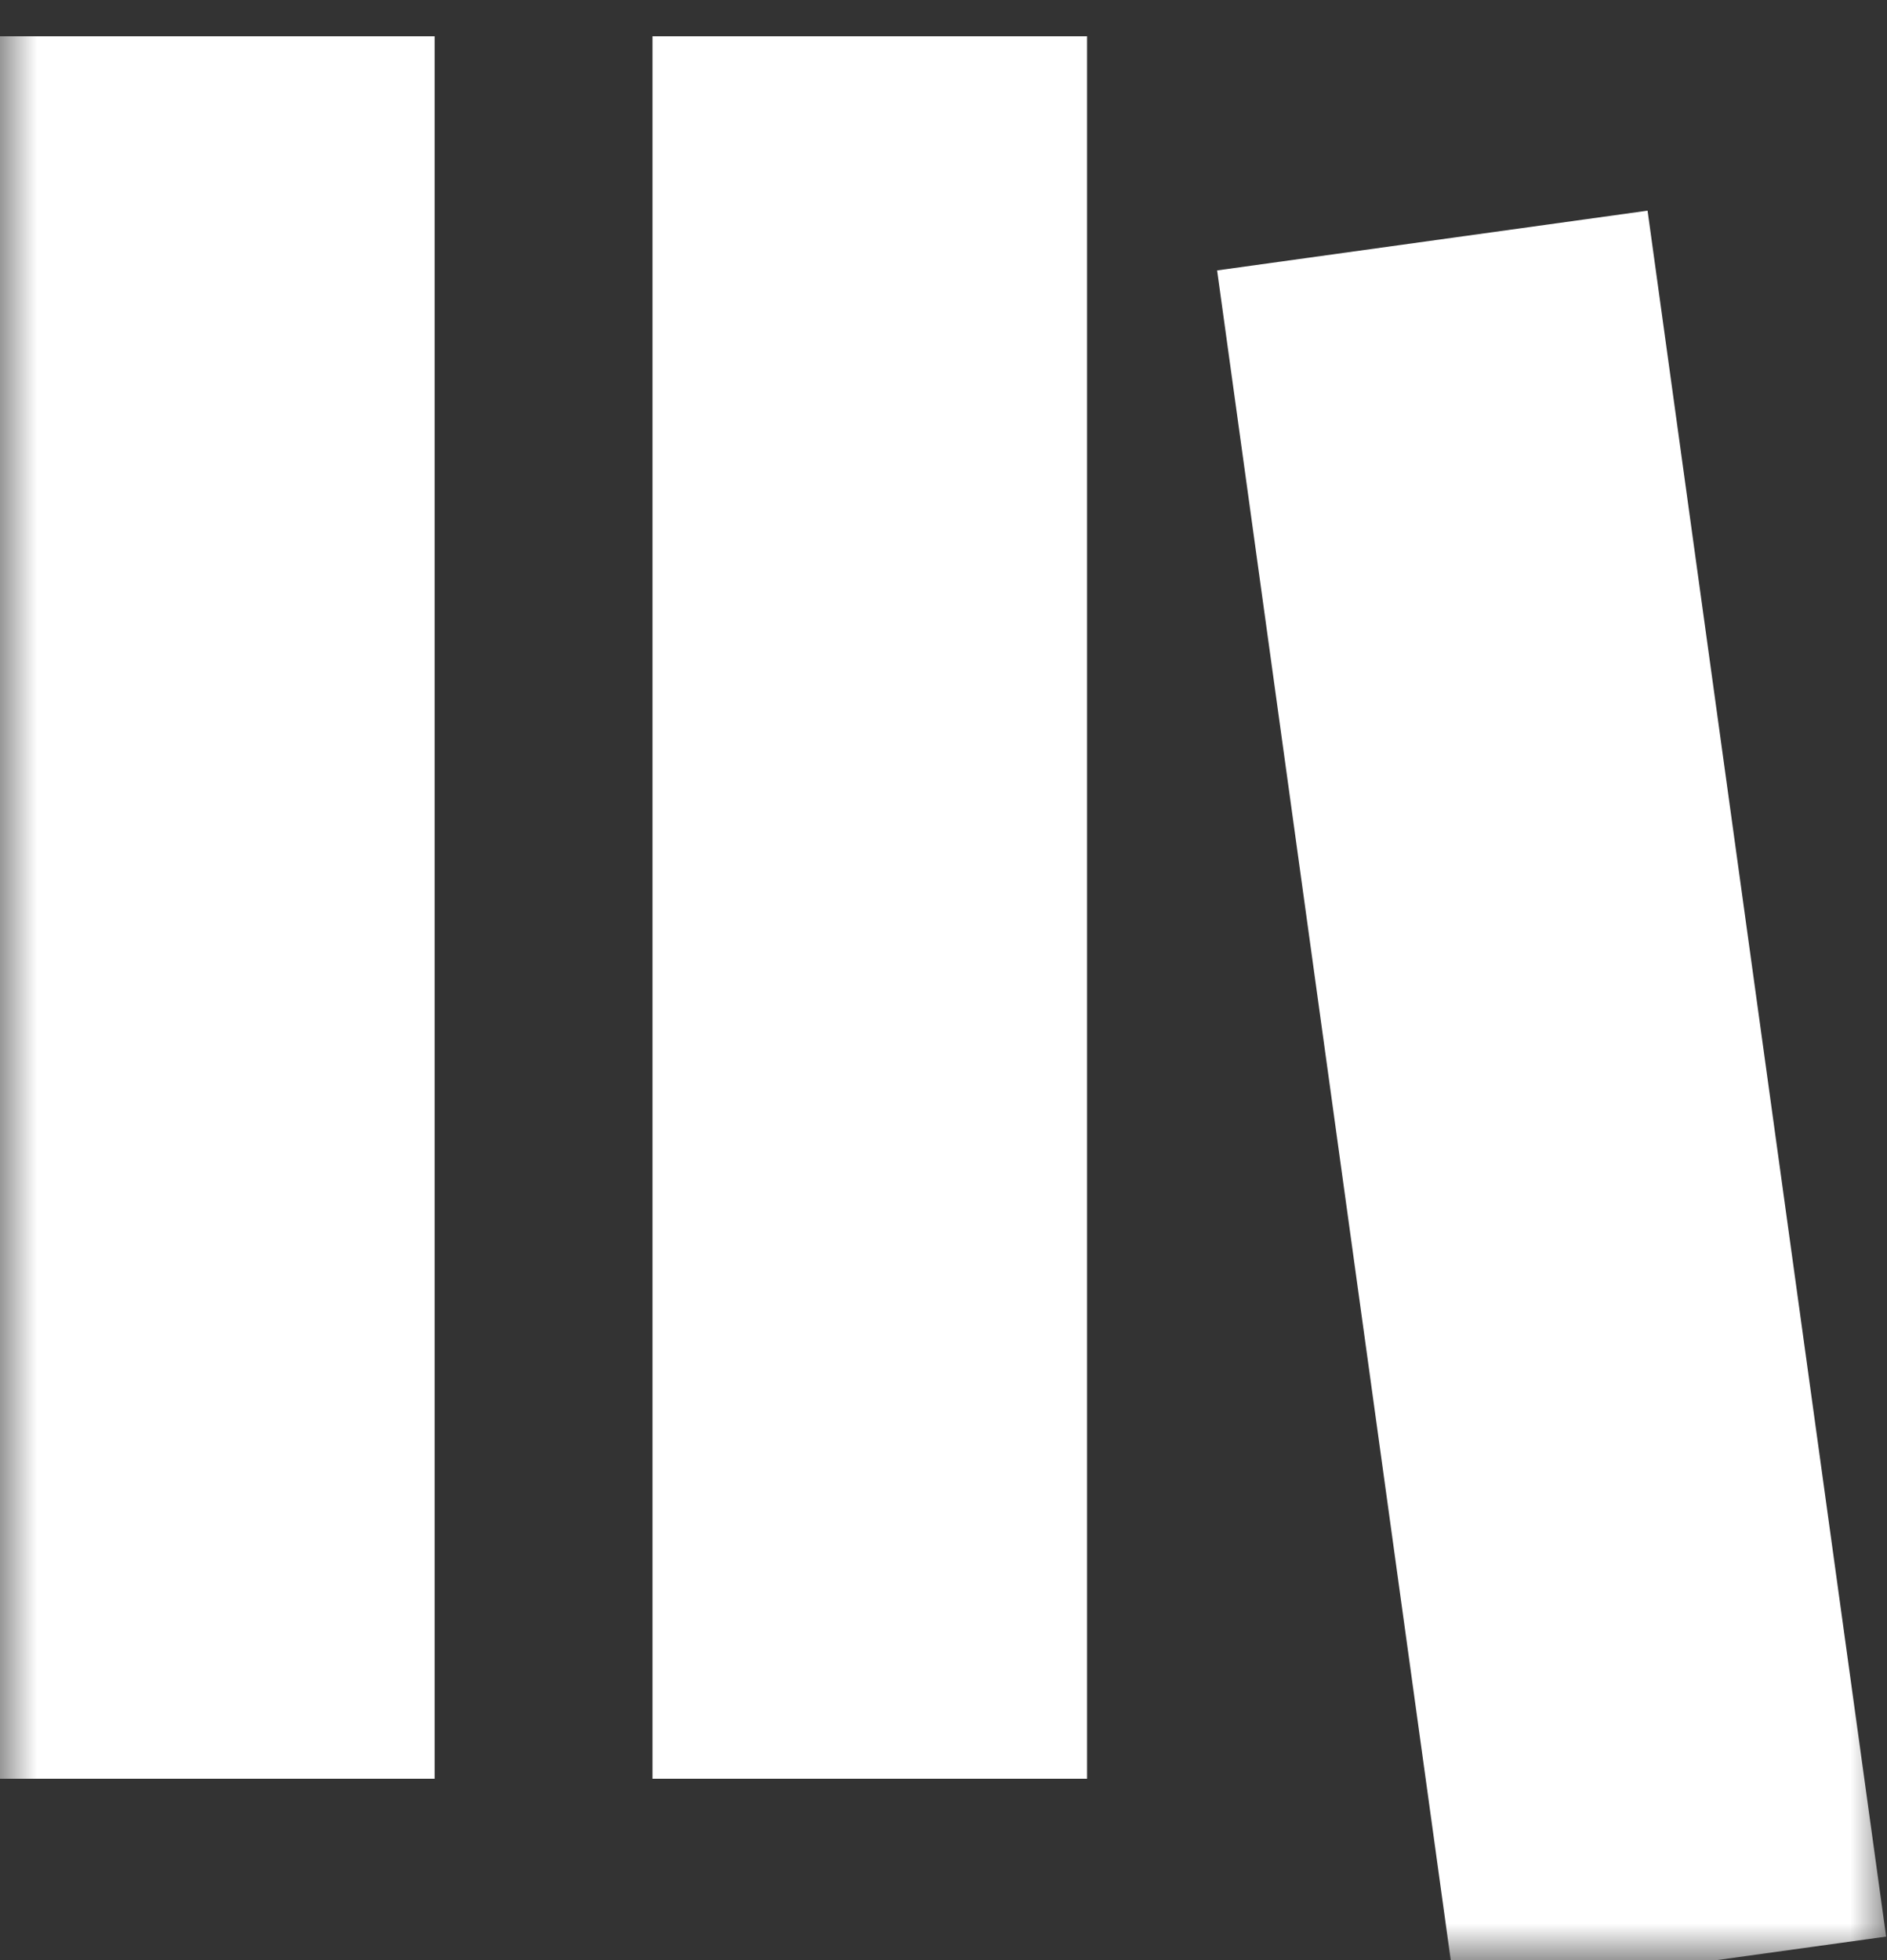 <svg xmlns="http://www.w3.org/2000/svg" width="26" height="27" fill="none"><rect width="100%" height="100%" fill="#333333" stroke="none"/><g clip-path="url(#a)"><mask id="b" width="26" height="27" x="0" y="0" maskUnits="userSpaceOnUse" style="mask-type:luminance"><path fill="#fff" d="M26 0H0v27h26V0Z"/></mask><g fill="#fff" mask="url(#b)"><path d="M5.988.5H0v24.002h5.988V.5Zm8.99 0H8.99v24.002h5.988V.5ZM22.7 2.902l-5.93.823 3.288 23.774 5.93-.823-3.287-23.774Z"/></g></g><defs><clipPath id="a"><path fill="#fff" d="M0 0h26v27H0z"/></clipPath></defs></svg>